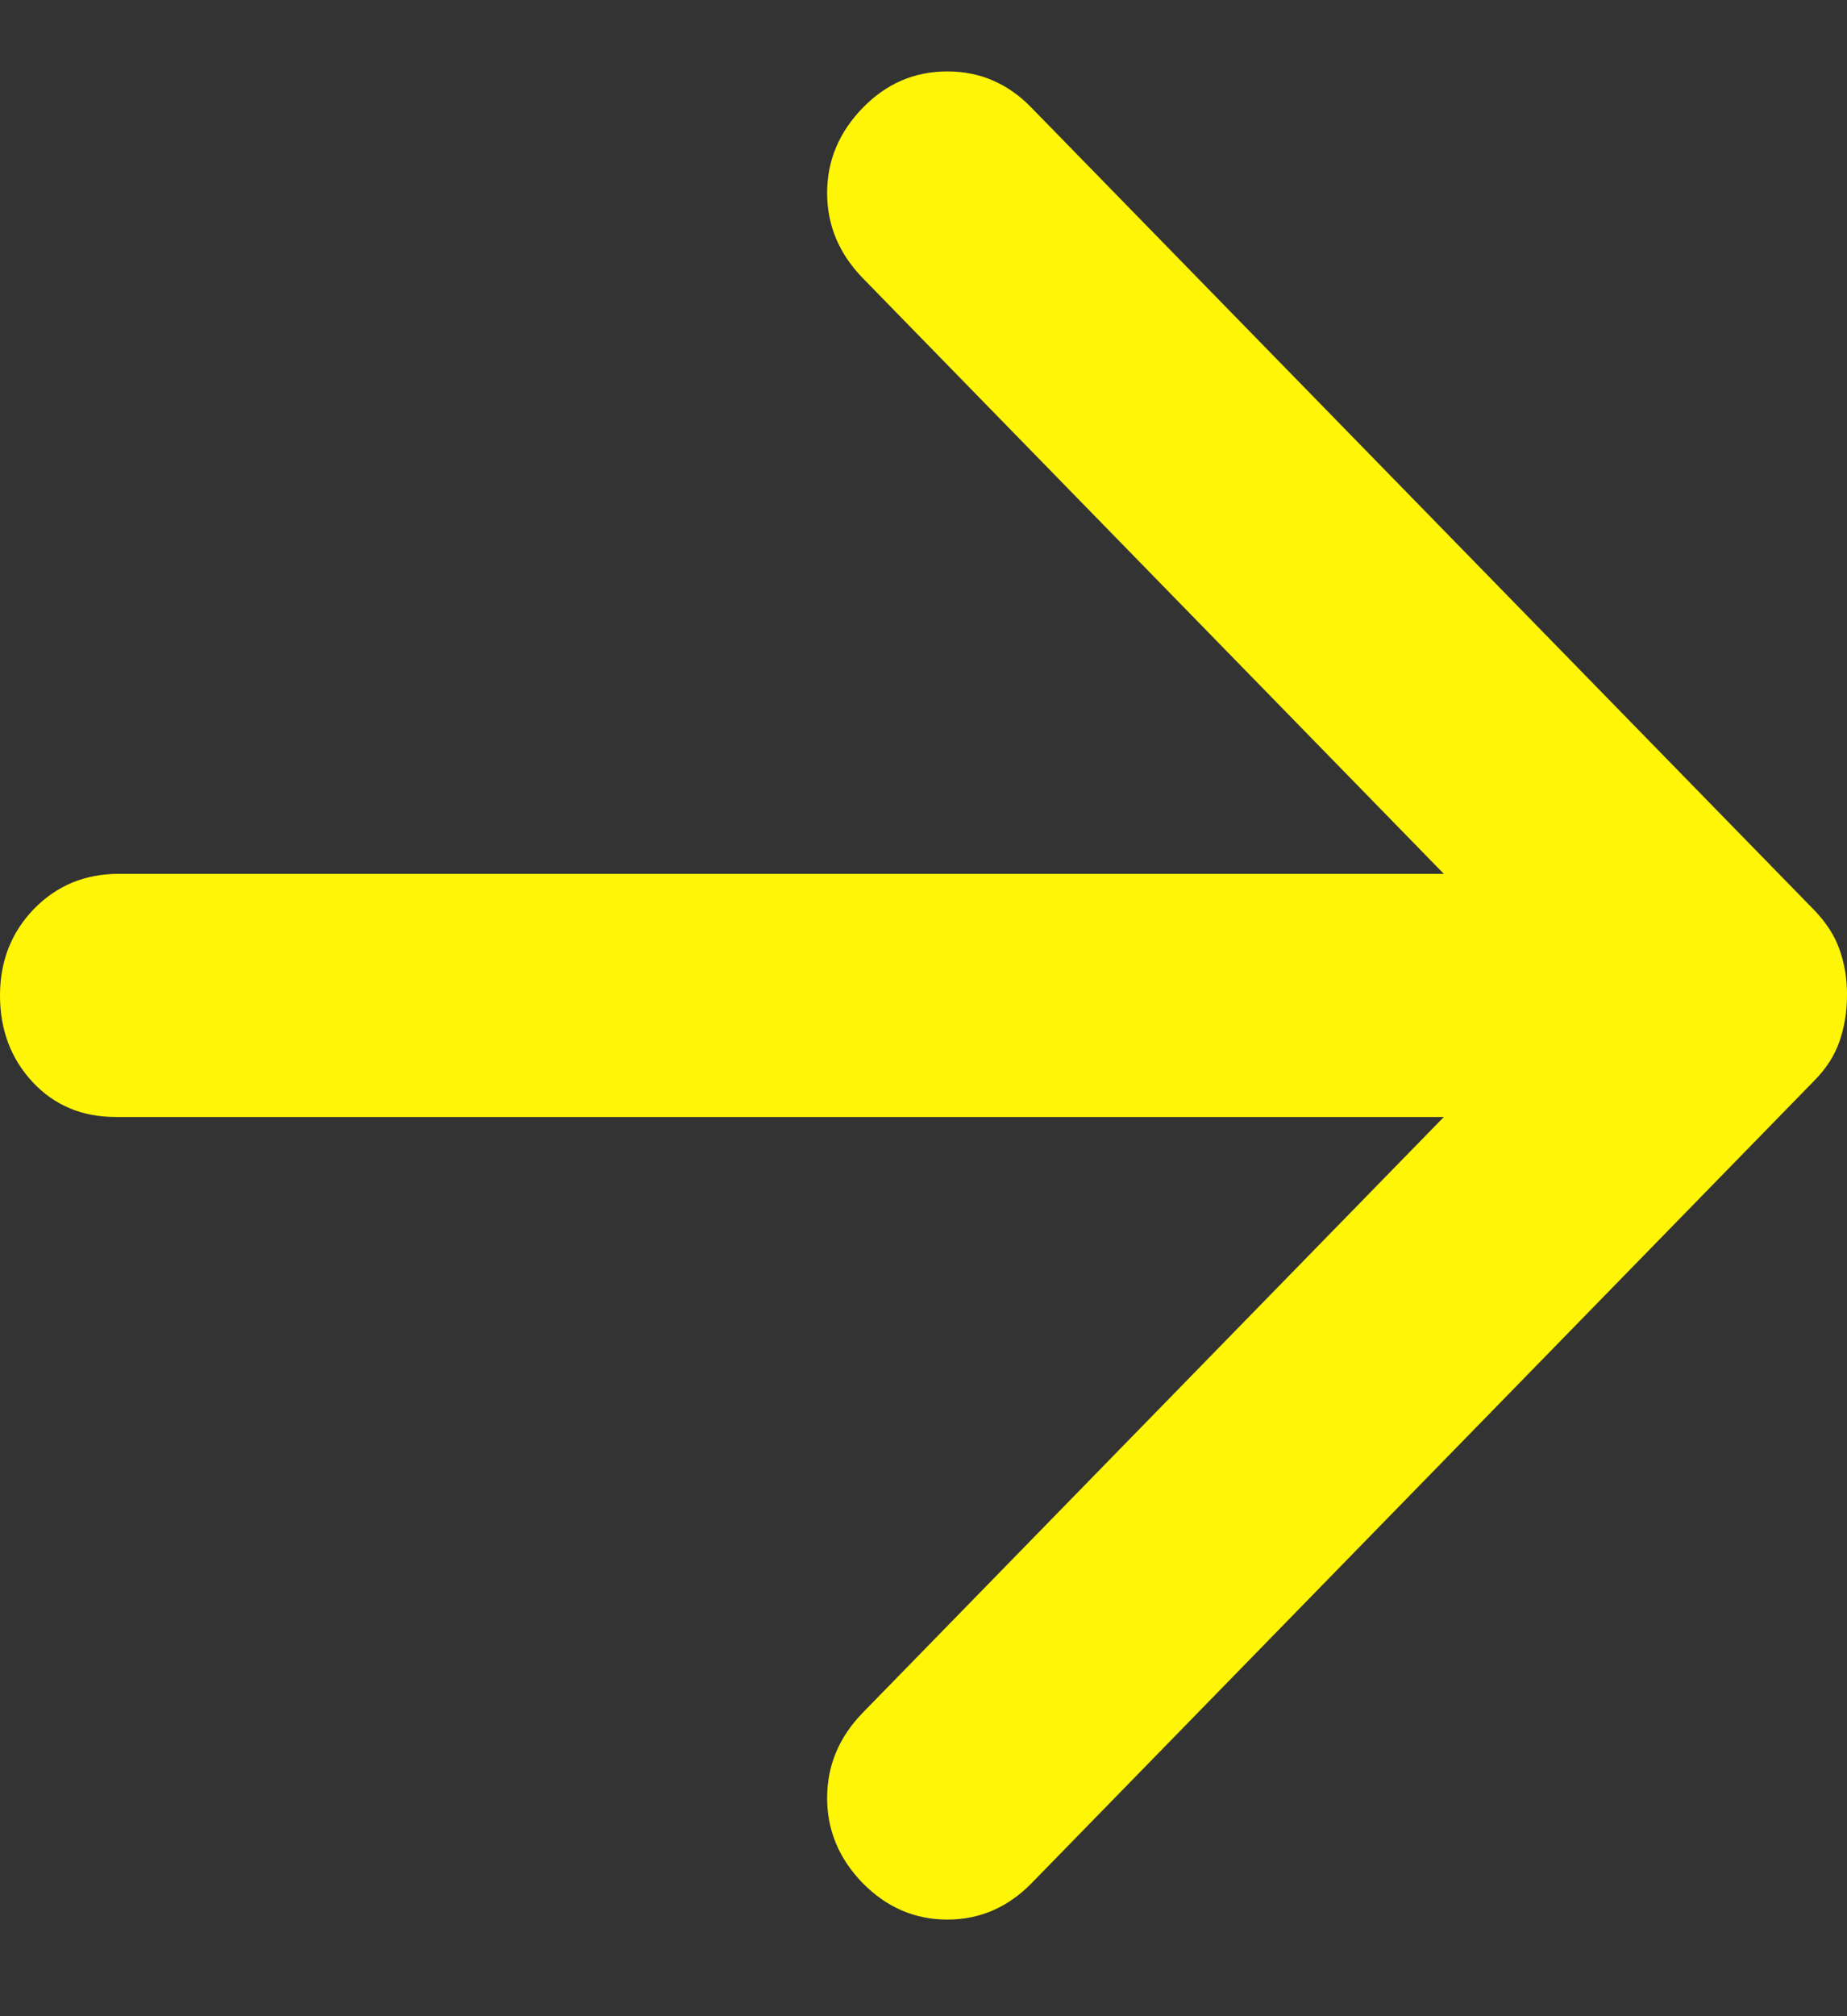 <svg width="11" height="12" viewBox="0 0 11 12" fill="none" xmlns="http://www.w3.org/2000/svg">
<rect x="0" y="0" width="11" height="12" fill="#333333" stroke="none"/>
<g clip-path="url(#clip0_748_217)">
<path d="M11 5.925C11 6.021 10.985 6.112 10.956 6.196C10.927 6.281 10.877 6.359 10.806 6.431L6.144 11.208C6.003 11.352 5.836 11.425 5.642 11.425C5.448 11.425 5.28 11.352 5.138 11.208C4.997 11.063 4.926 10.894 4.926 10.701C4.926 10.508 4.997 10.339 5.138 10.194L8.599 6.648H0.689C0.488 6.648 0.324 6.579 0.194 6.44C0.065 6.301 8.942e-09 6.129 0 5.925C-8.962e-09 5.72 0.068 5.548 0.203 5.409C0.339 5.27 0.507 5.201 0.706 5.201H8.599L5.138 1.655C4.997 1.51 4.926 1.341 4.926 1.148C4.926 0.956 4.997 0.787 5.138 0.642C5.279 0.497 5.447 0.425 5.642 0.425C5.836 0.425 6.004 0.497 6.144 0.642L10.806 5.418C10.876 5.491 10.927 5.569 10.956 5.653C10.986 5.738 11.001 5.828 11 5.925Z" fill="#FFF507"/>
</g>
<defs>
<clipPath id="clip0_748_217">
<rect width="11" height="12" fill="white"/>
</clipPath>
</defs>
</svg>
